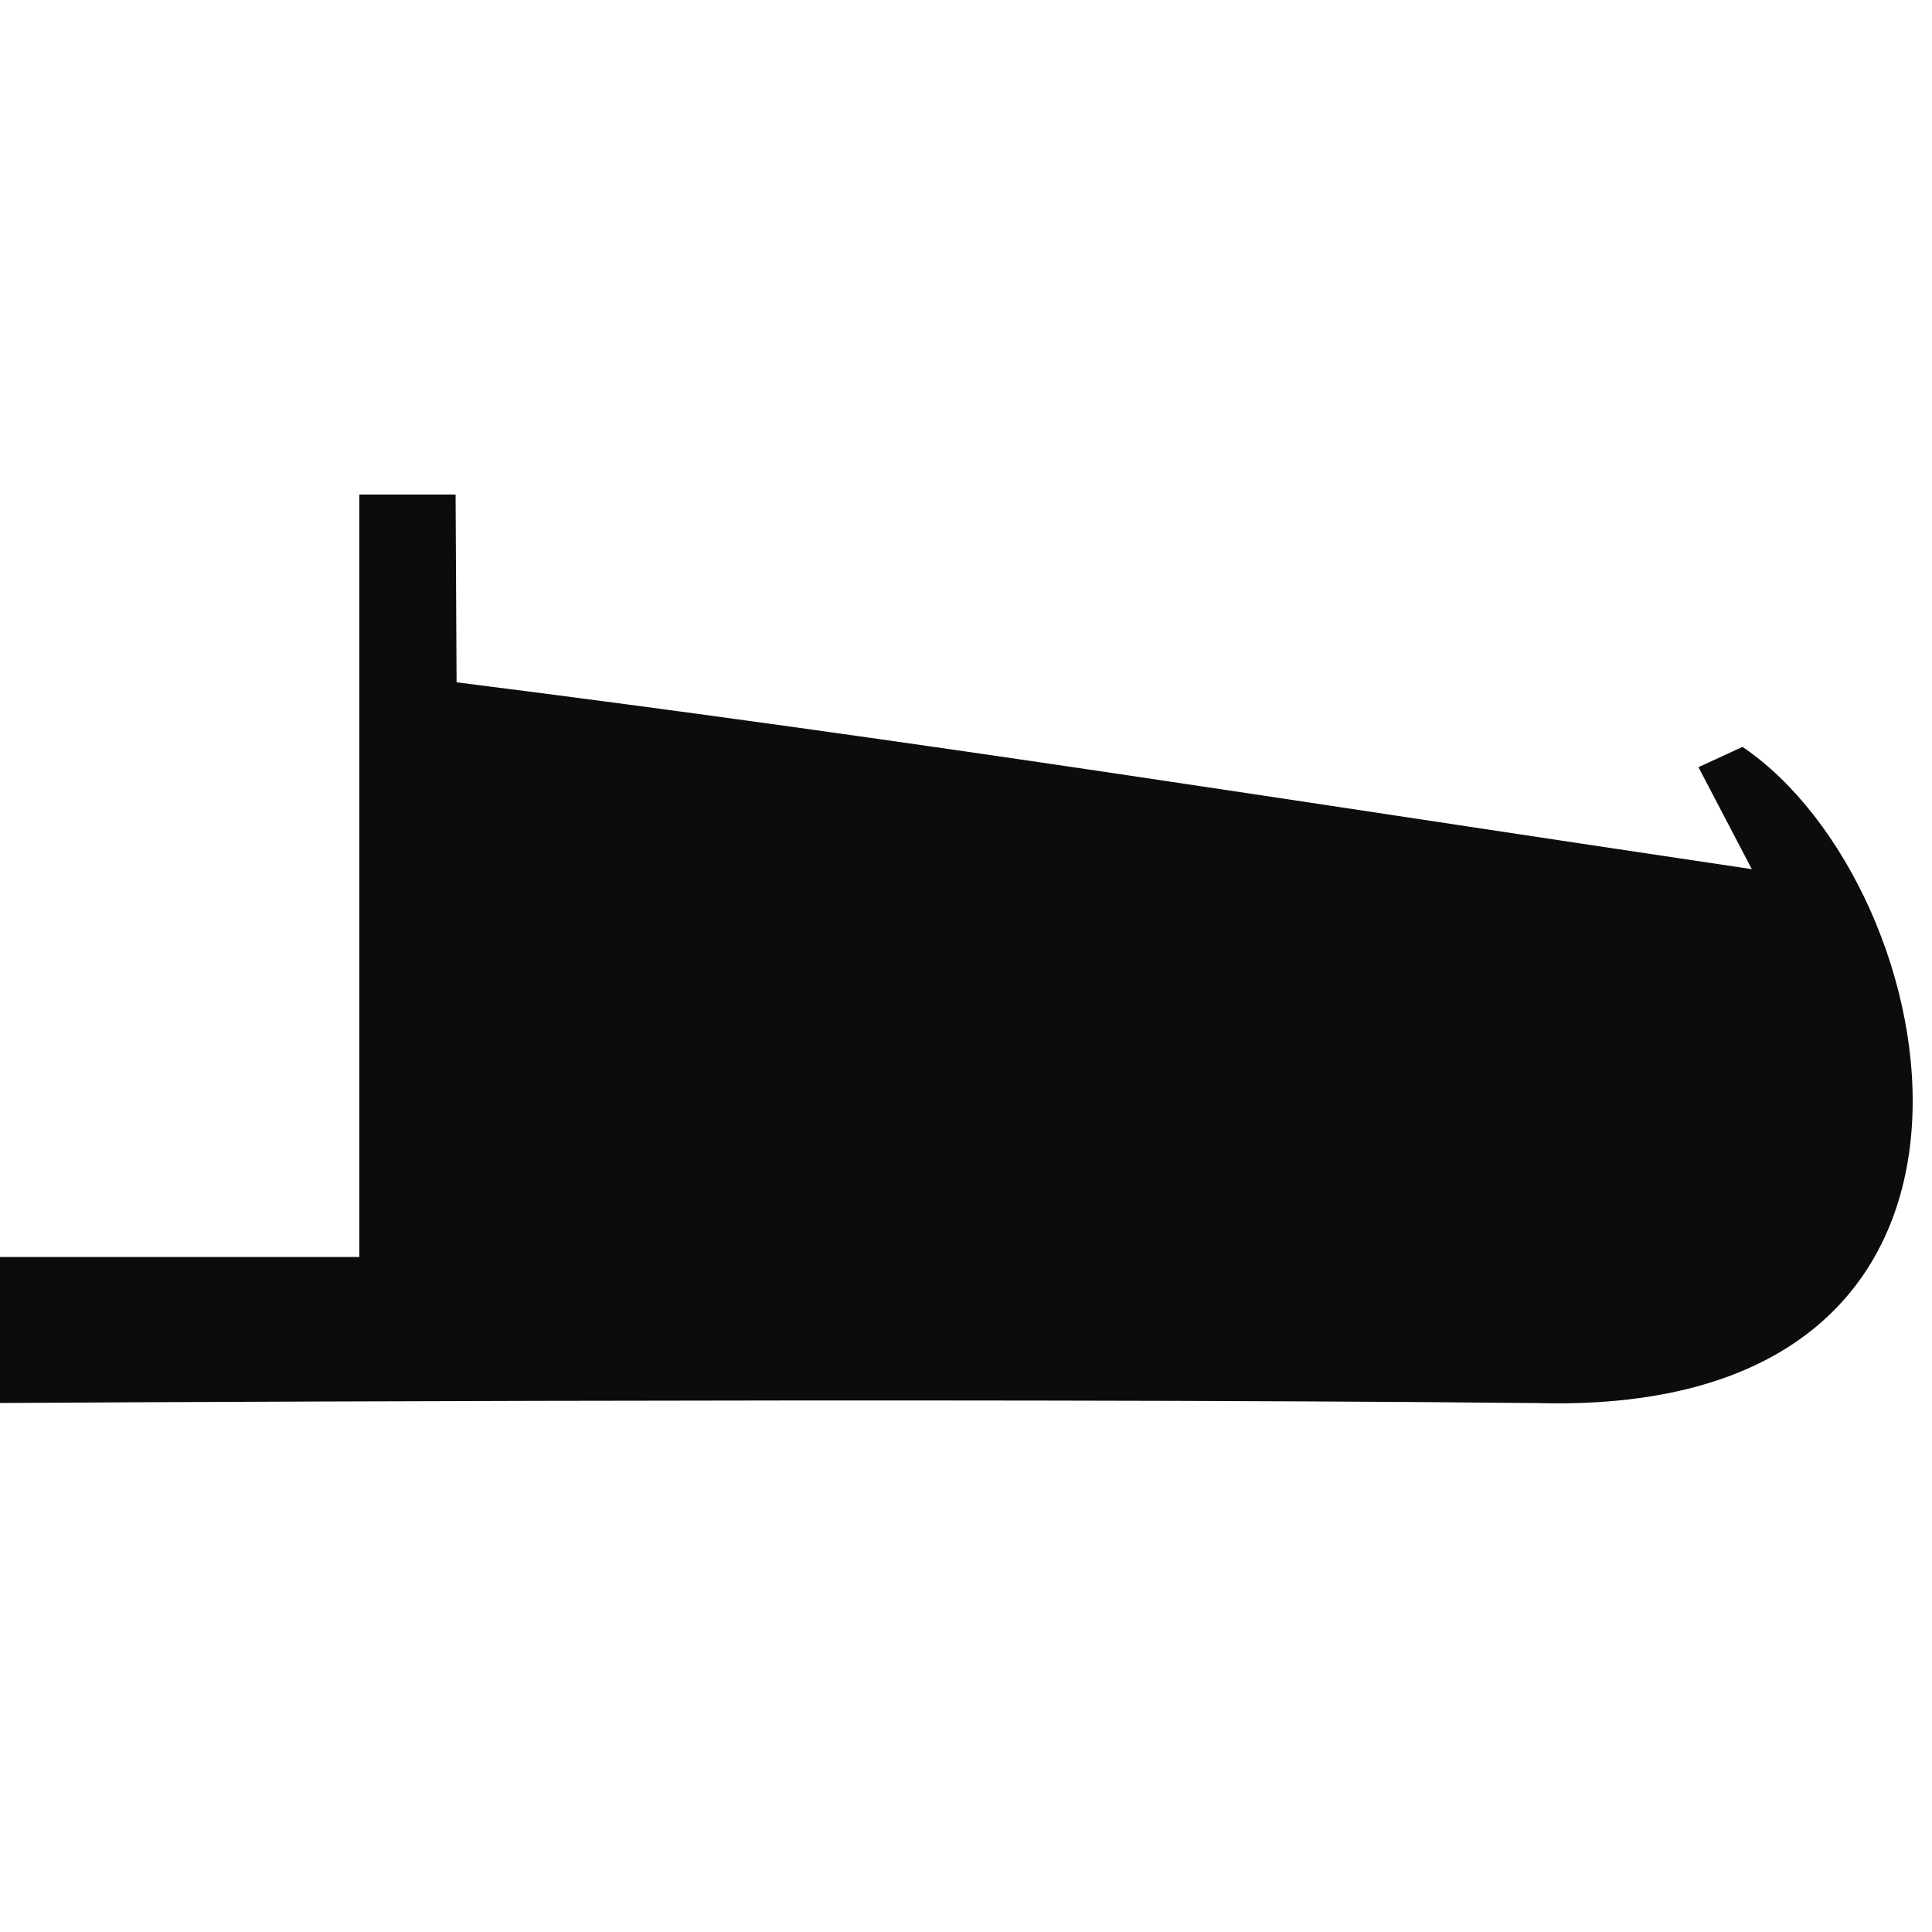 <?xml version="1.0" encoding="UTF-8" standalone="no"?>
<!-- Created with Inkscape (http://www.inkscape.org/) -->

<svg
   xmlns:dc="http://purl.org/dc/elements/1.1/"
   xmlns:cc="http://creativecommons.org/ns#"
   xmlns:rdf="http://www.w3.org/1999/02/22-rdf-syntax-ns#"
   xmlns:svg="http://www.w3.org/2000/svg"
   xmlns="http://www.w3.org/2000/svg"
   xmlns:sodipodi="http://sodipodi.sourceforge.net/DTD/sodipodi-0.dtd"
   xmlns:inkscape="http://www.inkscape.org/namespaces/inkscape"
   width="20"
   height="20"
   id="svg7151"
   version="1.1"
   inkscape:version="0.92.4 (5da689c313, 2019-01-14)"
   sodipodi:docname="sleigh_20.svg"
   viewBox="0 0 18.75 18.75">
  <defs
     id="defs7153" />
  <sodipodi:namedview
     id="base"
     pagecolor="#ffffff"
     bordercolor="#666666"
     borderopacity="1.0"
     inkscape:pageopacity="0.0"
     inkscape:pageshadow="2"
     inkscape:zoom="15.839192"
     inkscape:cx="-2.3712781"
     inkscape:cy="12.427526"
     inkscape:document-units="px"
     inkscape:current-layer="g7170"
     showgrid="false"
     fit-margin-top="0"
     fit-margin-left="0"
     fit-margin-right="0"
     fit-margin-bottom="0"
     inkscape:window-width="1870"
     inkscape:window-height="1016"
     inkscape:window-x="50"
     inkscape:window-y="27"
     inkscape:window-maximized="1" />
  <g
     inkscape:label="Calque 1"
     inkscape:groupmode="layer"
     id="layer1"
     transform="translate(-475.688,-489.375)">
    <g
       id="g7170"
       transform="matrix(0.304,0,0,0.304,330.514,353.884)">
      <path
         sodipodi:nodetypes="ccccccccccc"
         inkscape:connector-curvature="0"
         id="path6713-9-9"
         d="m 531.768,470.186 1.704,3.255 c -14.875,-2.21 -26.431,-4.083 -41.35,-5.965 l -0.032,-5.995 h -3.072 v 24.342 h -12.018 v 4.663 c 0,0 30.797,-0.188 49.648,0 16.482,0.443 13.123,-16.486 6.526,-20.948 z"
         style="display:inline;opacity:0.95;fill:#000000;fill-opacity:1;stroke:none;stroke-width:1" />
    </g>
  </g>
</svg>